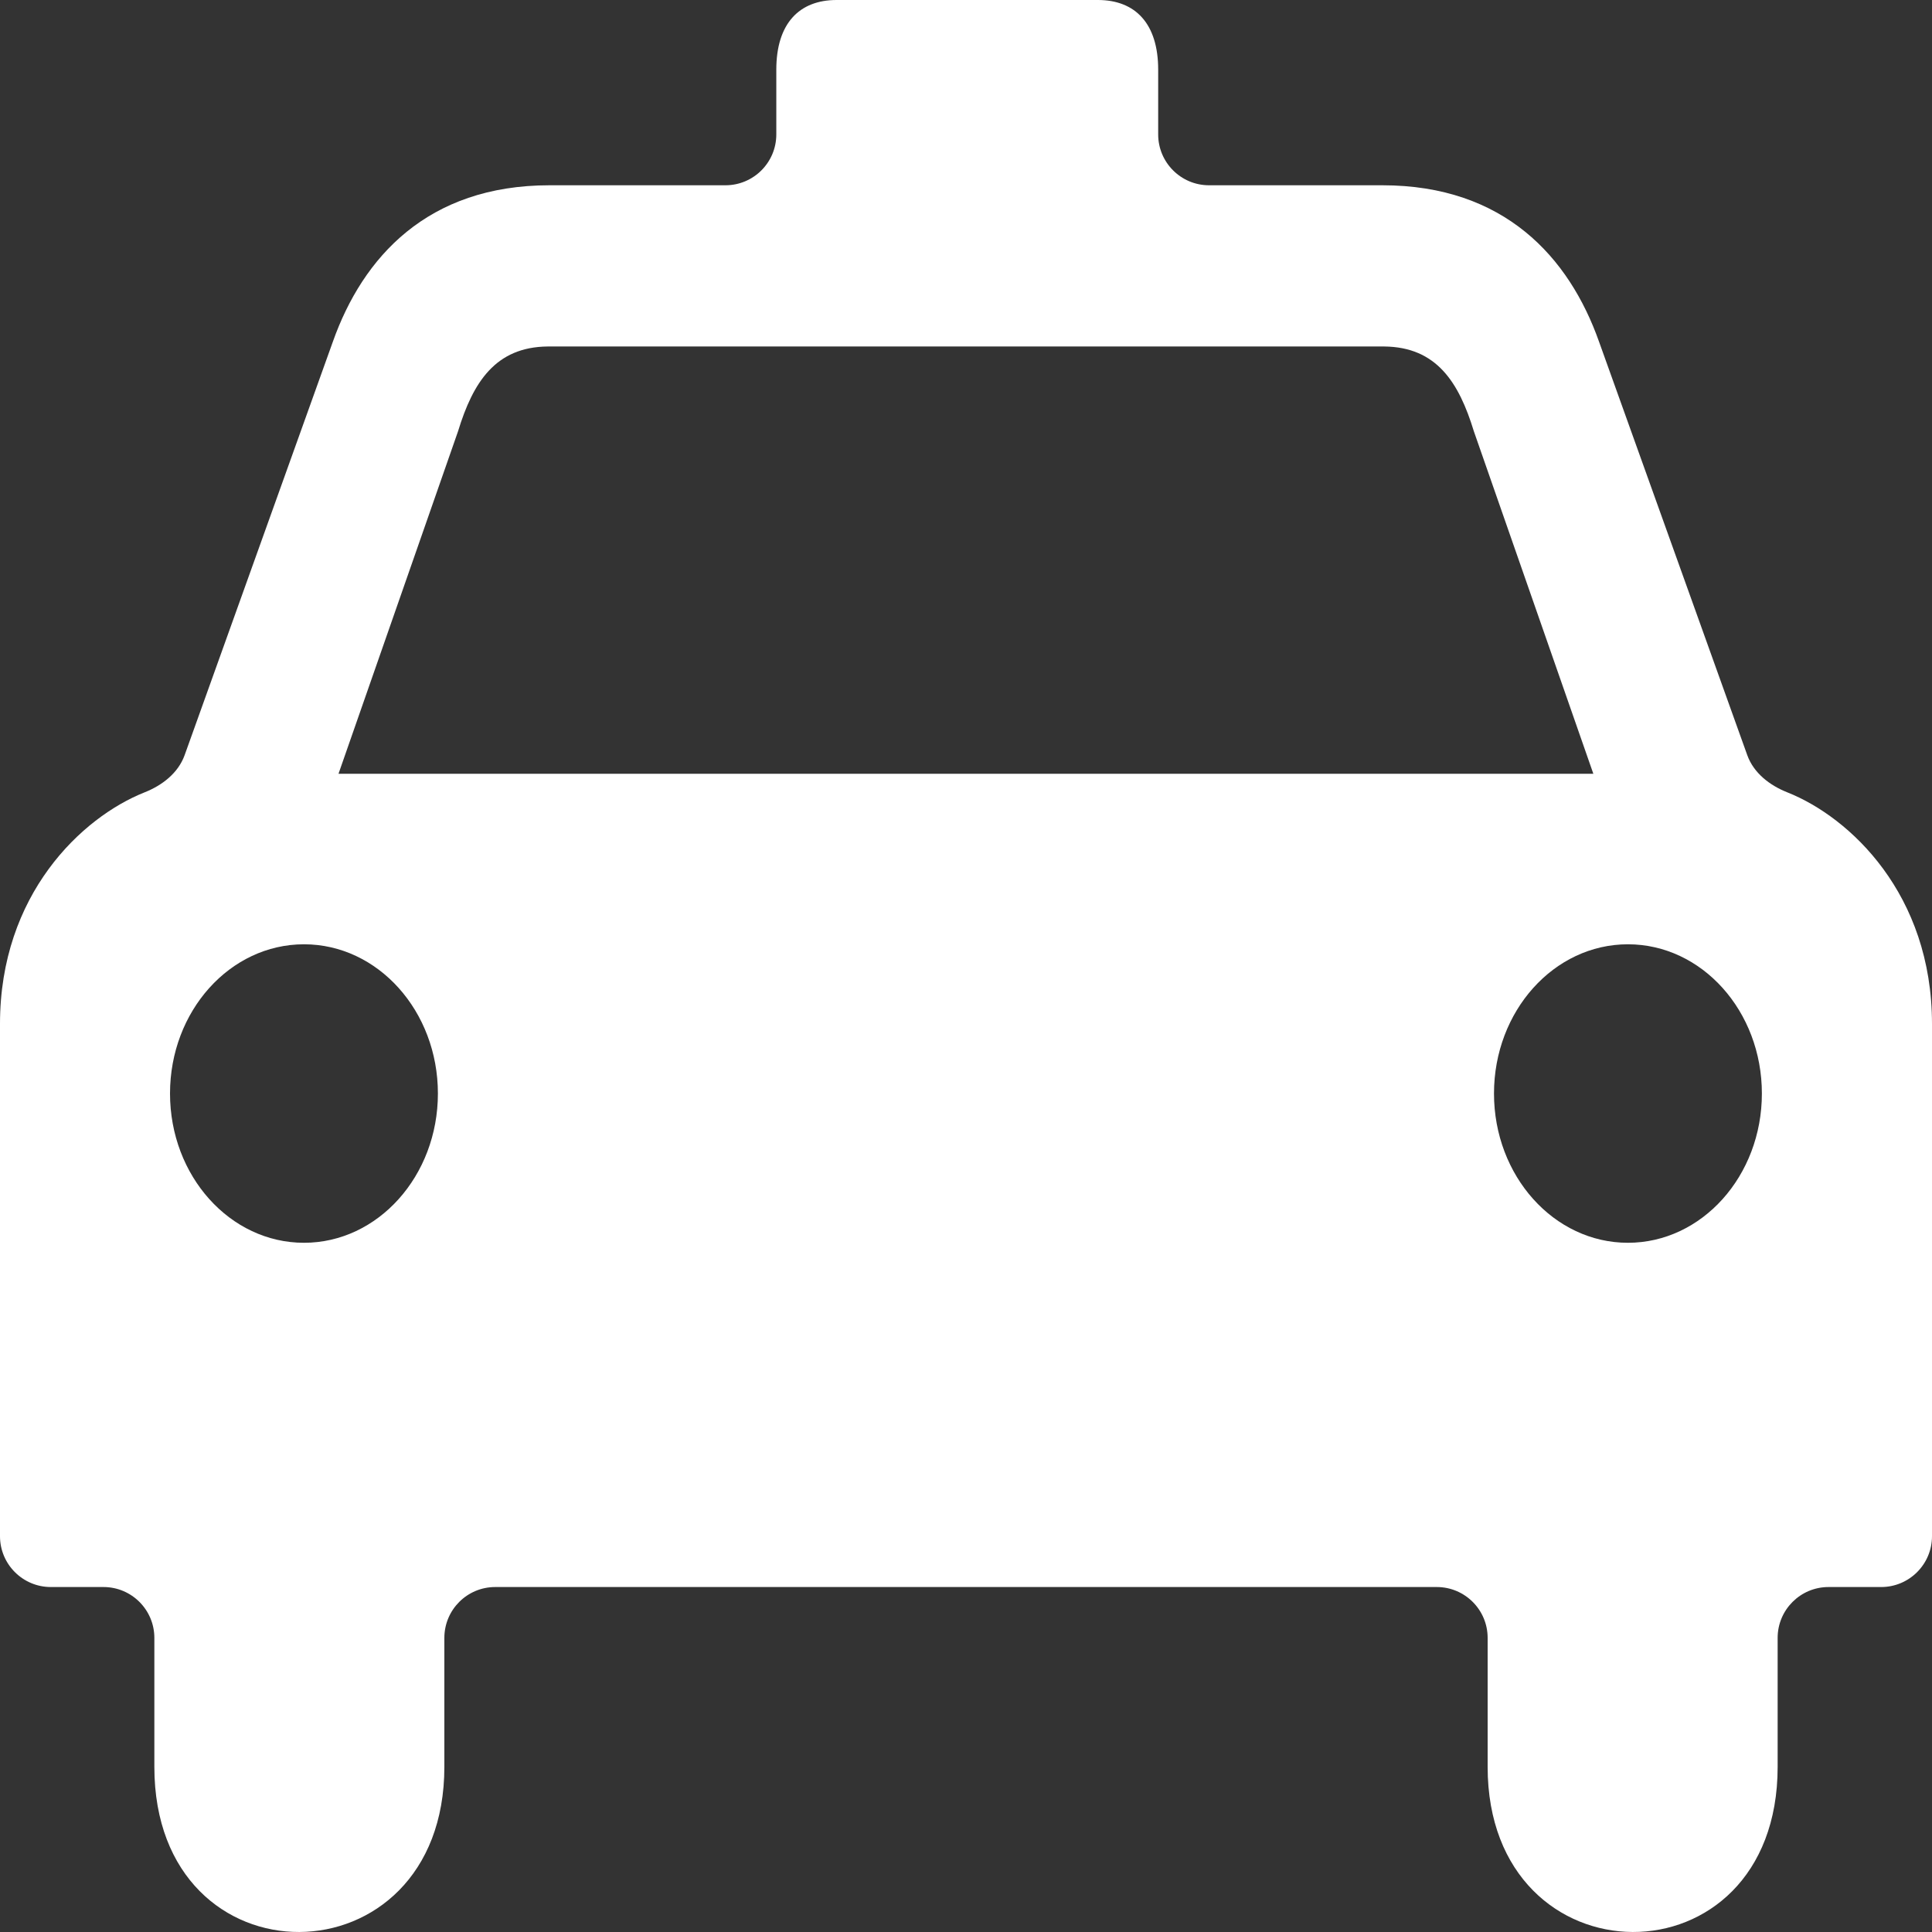 <svg width="38" height="38" viewBox="0 0 38 38" fill="none" xmlns="http://www.w3.org/2000/svg">
<rect x="0" y="0" width="38" height="38" fill="#333333" stroke="none"/>
<g clip-path="url(#clip0)">
<path fill-rule="evenodd" clip-rule="evenodd" d="M19.003 31.215H19.003H28.26C28.812 31.215 29.26 31.663 29.26 32.215V34.752C29.26 39.057 34.964 39.108 34.964 34.752V32.215C34.964 31.663 35.412 31.215 35.964 31.215H37C37.552 31.215 38 30.767 38 30.215V20.139C38 17.593 36.392 16.075 35.153 15.584C34.807 15.447 34.493 15.204 34.367 14.854L31.45 6.718C30.862 5.06 29.589 3.644 27.189 3.644H23.78C23.228 3.644 22.78 3.196 22.78 2.644V1.371C22.78 0.462 22.329 0 21.594 0H19.003H19.003H18.997H18.997H16.455C15.72 0 15.269 0.462 15.269 1.371V2.644C15.269 3.196 14.821 3.644 14.269 3.644H10.809C8.409 3.644 7.136 5.06 6.548 6.718L3.631 14.854C3.505 15.204 3.191 15.447 2.845 15.584C1.607 16.075 -3.05176e-05 17.593 -3.05176e-05 20.139V30.215C-3.05176e-05 30.767 0.448 31.215 1 31.215H2.036C2.588 31.215 3.036 31.663 3.036 32.215V34.752C3.036 39.108 8.74 39.057 8.74 34.752V32.215C8.74 31.663 9.187 31.215 9.74 31.215H18.997H18.997H19.003ZM18.991 15.219H18.997H19.003H31.339L28.989 8.483C28.695 7.52 28.255 6.825 27.226 6.815H19.003H18.997H18.991H10.772C9.744 6.825 9.303 7.52 9.009 8.483L6.658 15.219H18.991ZM5.979 24.444C4.524 24.444 3.344 23.129 3.344 21.508C3.344 19.887 4.524 18.573 5.979 18.573C7.434 18.573 8.613 19.887 8.613 21.508C8.613 23.129 7.434 24.444 5.979 24.444ZM34.654 21.508C34.654 23.129 33.474 24.444 32.019 24.444C30.564 24.444 29.385 23.129 29.385 21.508C29.385 19.887 30.564 18.573 32.019 18.573C33.474 18.573 34.654 19.887 34.654 21.508Z" fill="white"/>
</g>
<defs>
<clipPath id="clip0">
<rect width="38" height="38" fill="white"/>
</clipPath>
</defs>
</svg>
